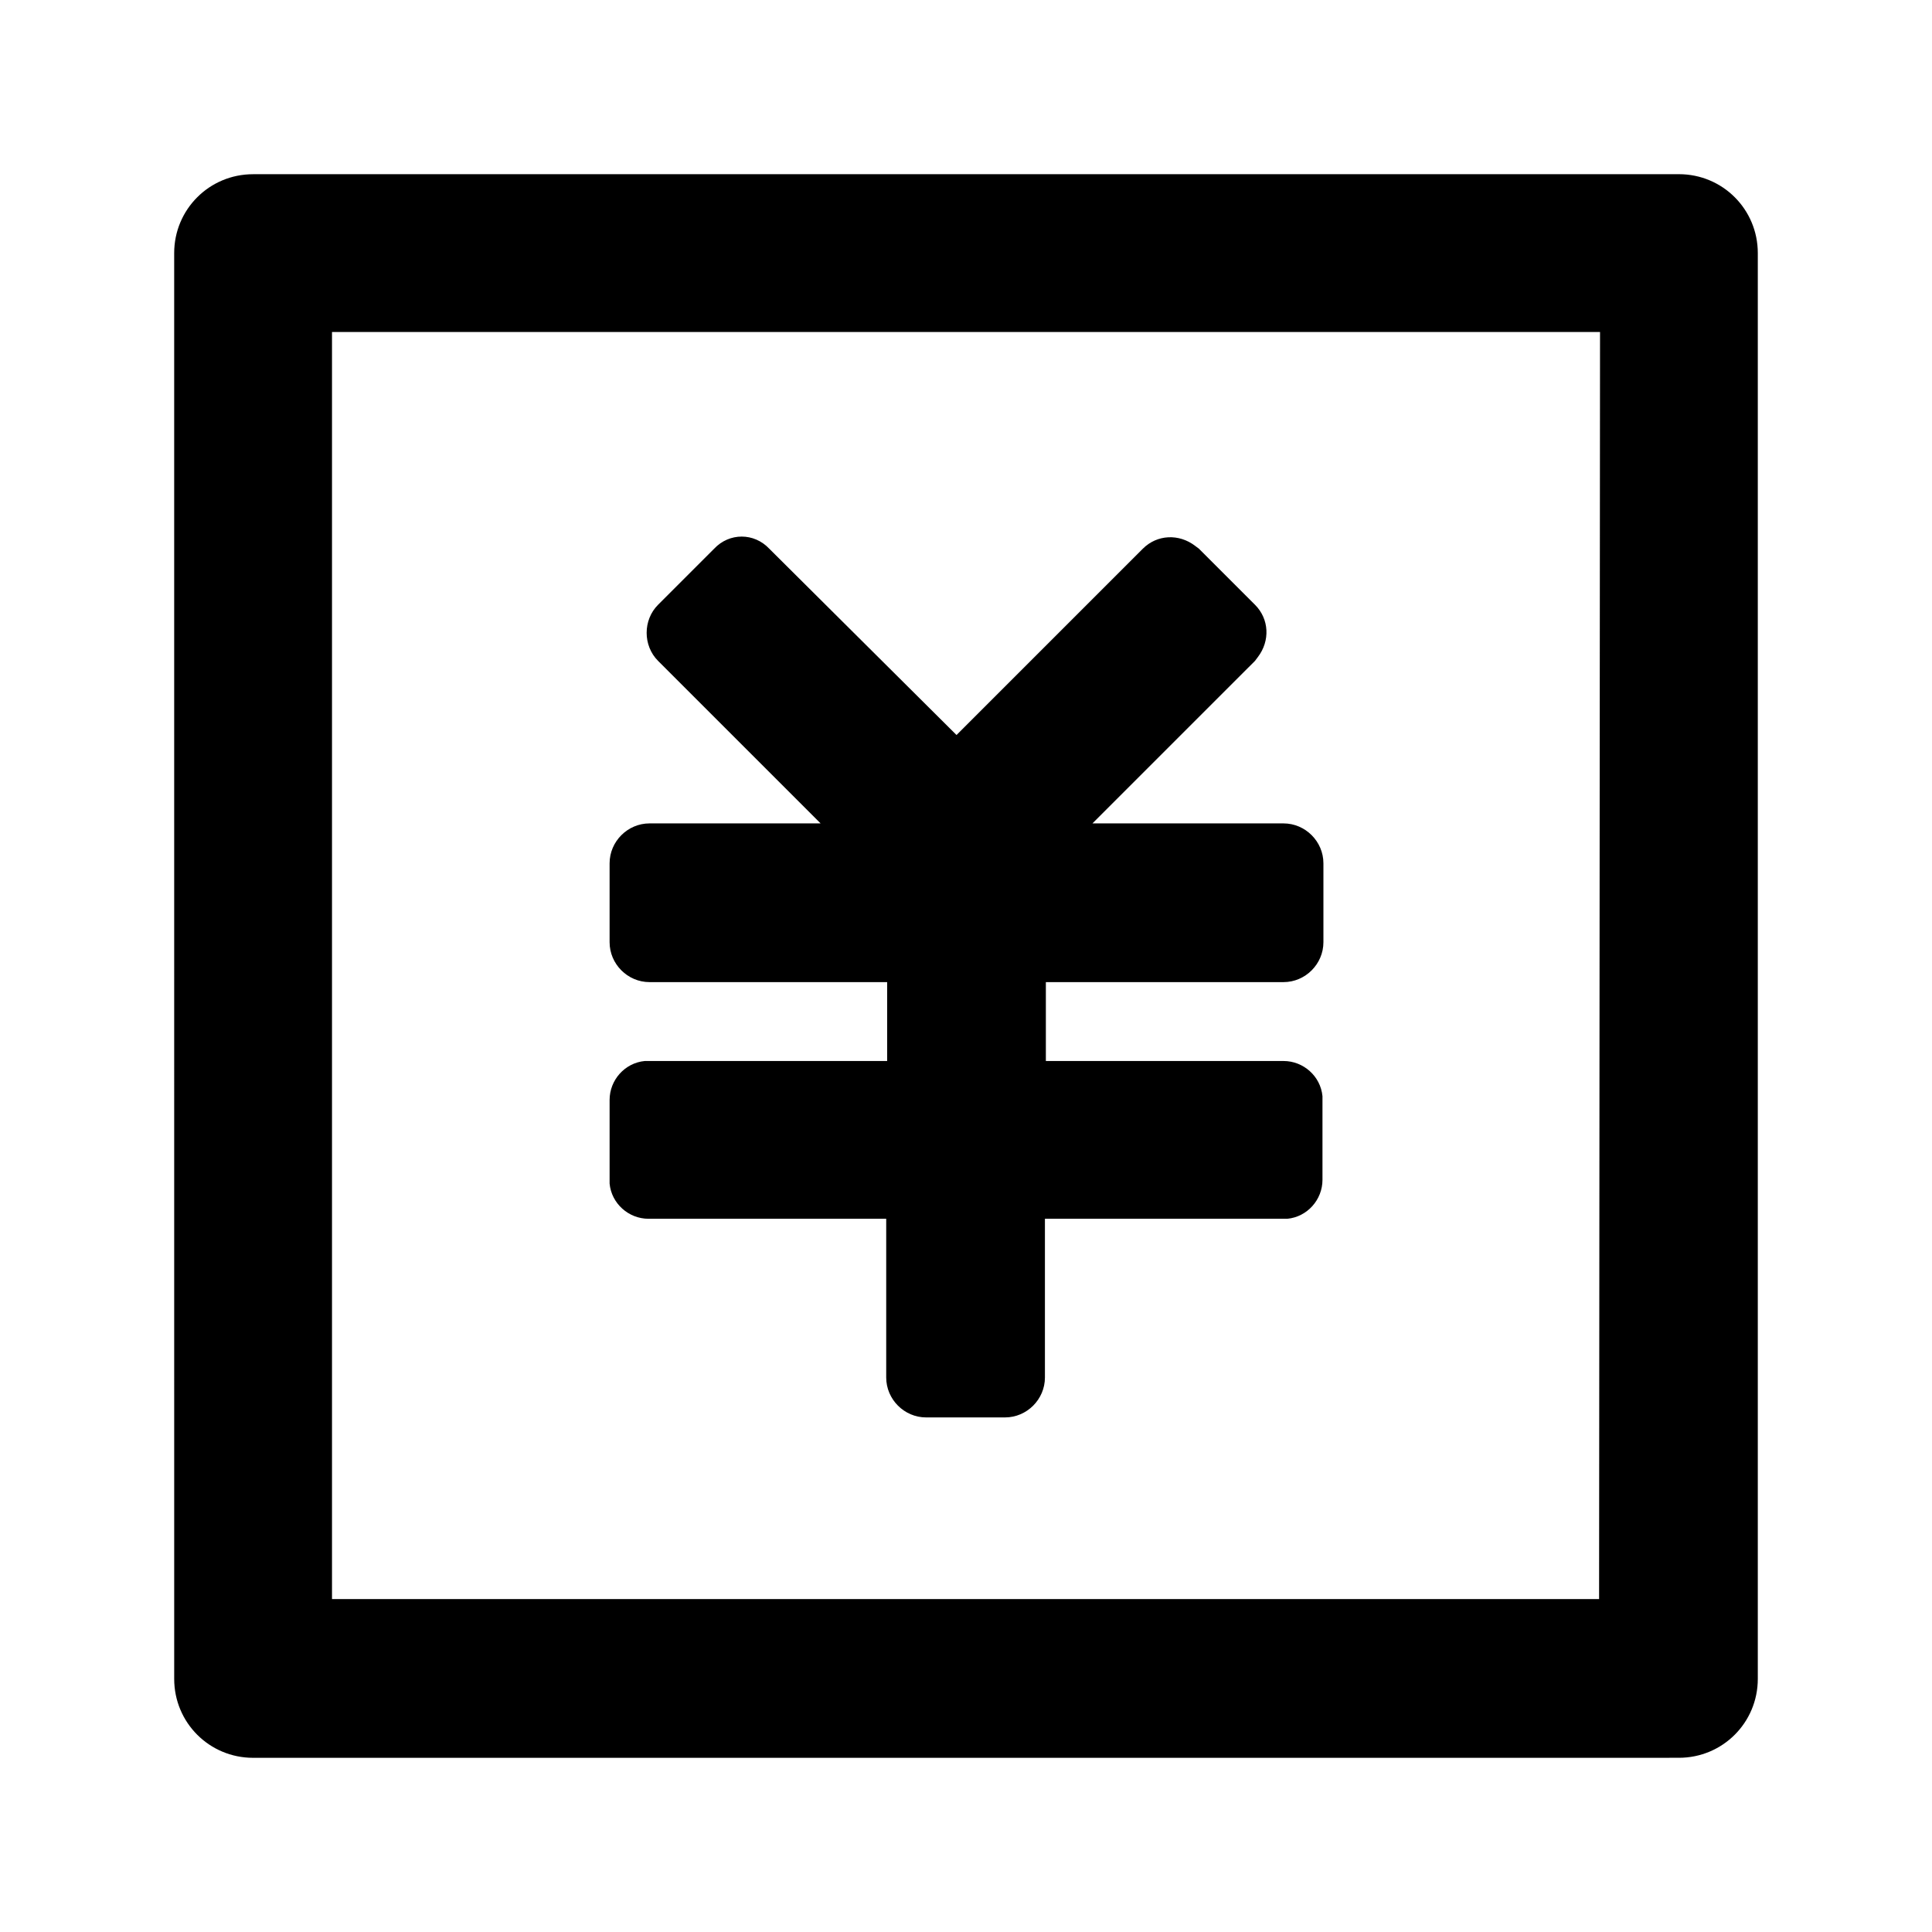 <?xml version="1.0" encoding="UTF-8"?>
<!-- Uploaded to: SVG Repo, www.svgrepo.com, Generator: SVG Repo Mixer Tools -->
<svg fill="#000000" width="800px" height="800px" version="1.1" viewBox="144 144 512 512" xmlns="http://www.w3.org/2000/svg">
 <path d="m588.93 190.16c11.586 0 20.906 9.32 20.906 20.906v377.86c0 11.586-9.32 20.906-20.906 20.906l-377.86 0.008c-11.586 0-20.906-9.32-20.906-20.906l-0.004-377.86c0-11.586 9.32-20.906 20.906-20.906zm-20.906 41.816h-336.04v335.79h335.79zm-220.16 57.438 49.625 49.371 49.375-49.375c3.777-3.777 9.574-4.031 13.855-0.754l1.008 0.754 14.863 14.863c3.777 3.777 4.031 9.574 0.754 13.855l-0.754 1.008-43.082 43.074h50.633c5.793 0 10.578 4.785 10.578 10.578v20.906c0 5.793-4.785 10.578-10.578 10.578h-62.977v20.906h62.977c5.289 0 9.824 4.031 10.328 9.32v22.164c0 5.289-4.031 9.824-9.32 10.328h-64.234v42.066c0 5.793-4.785 10.578-10.578 10.578h-20.906c-5.793 0-10.578-4.785-10.578-10.578v-42.066h-62.977c-5.289 0-9.824-4.031-10.328-9.32v-22.164c0-5.289 4.031-9.824 9.32-10.328h64.234v-20.906h-62.977c-5.793 0-10.578-4.785-10.578-10.578v-20.906c0-5.793 4.785-10.578 10.578-10.578h45.344l-43.078-43.074c-4.031-4.031-4.031-10.832 0-14.863l14.863-14.863c4.027-4.281 10.578-4.281 14.609 0.004z"/>
</svg>